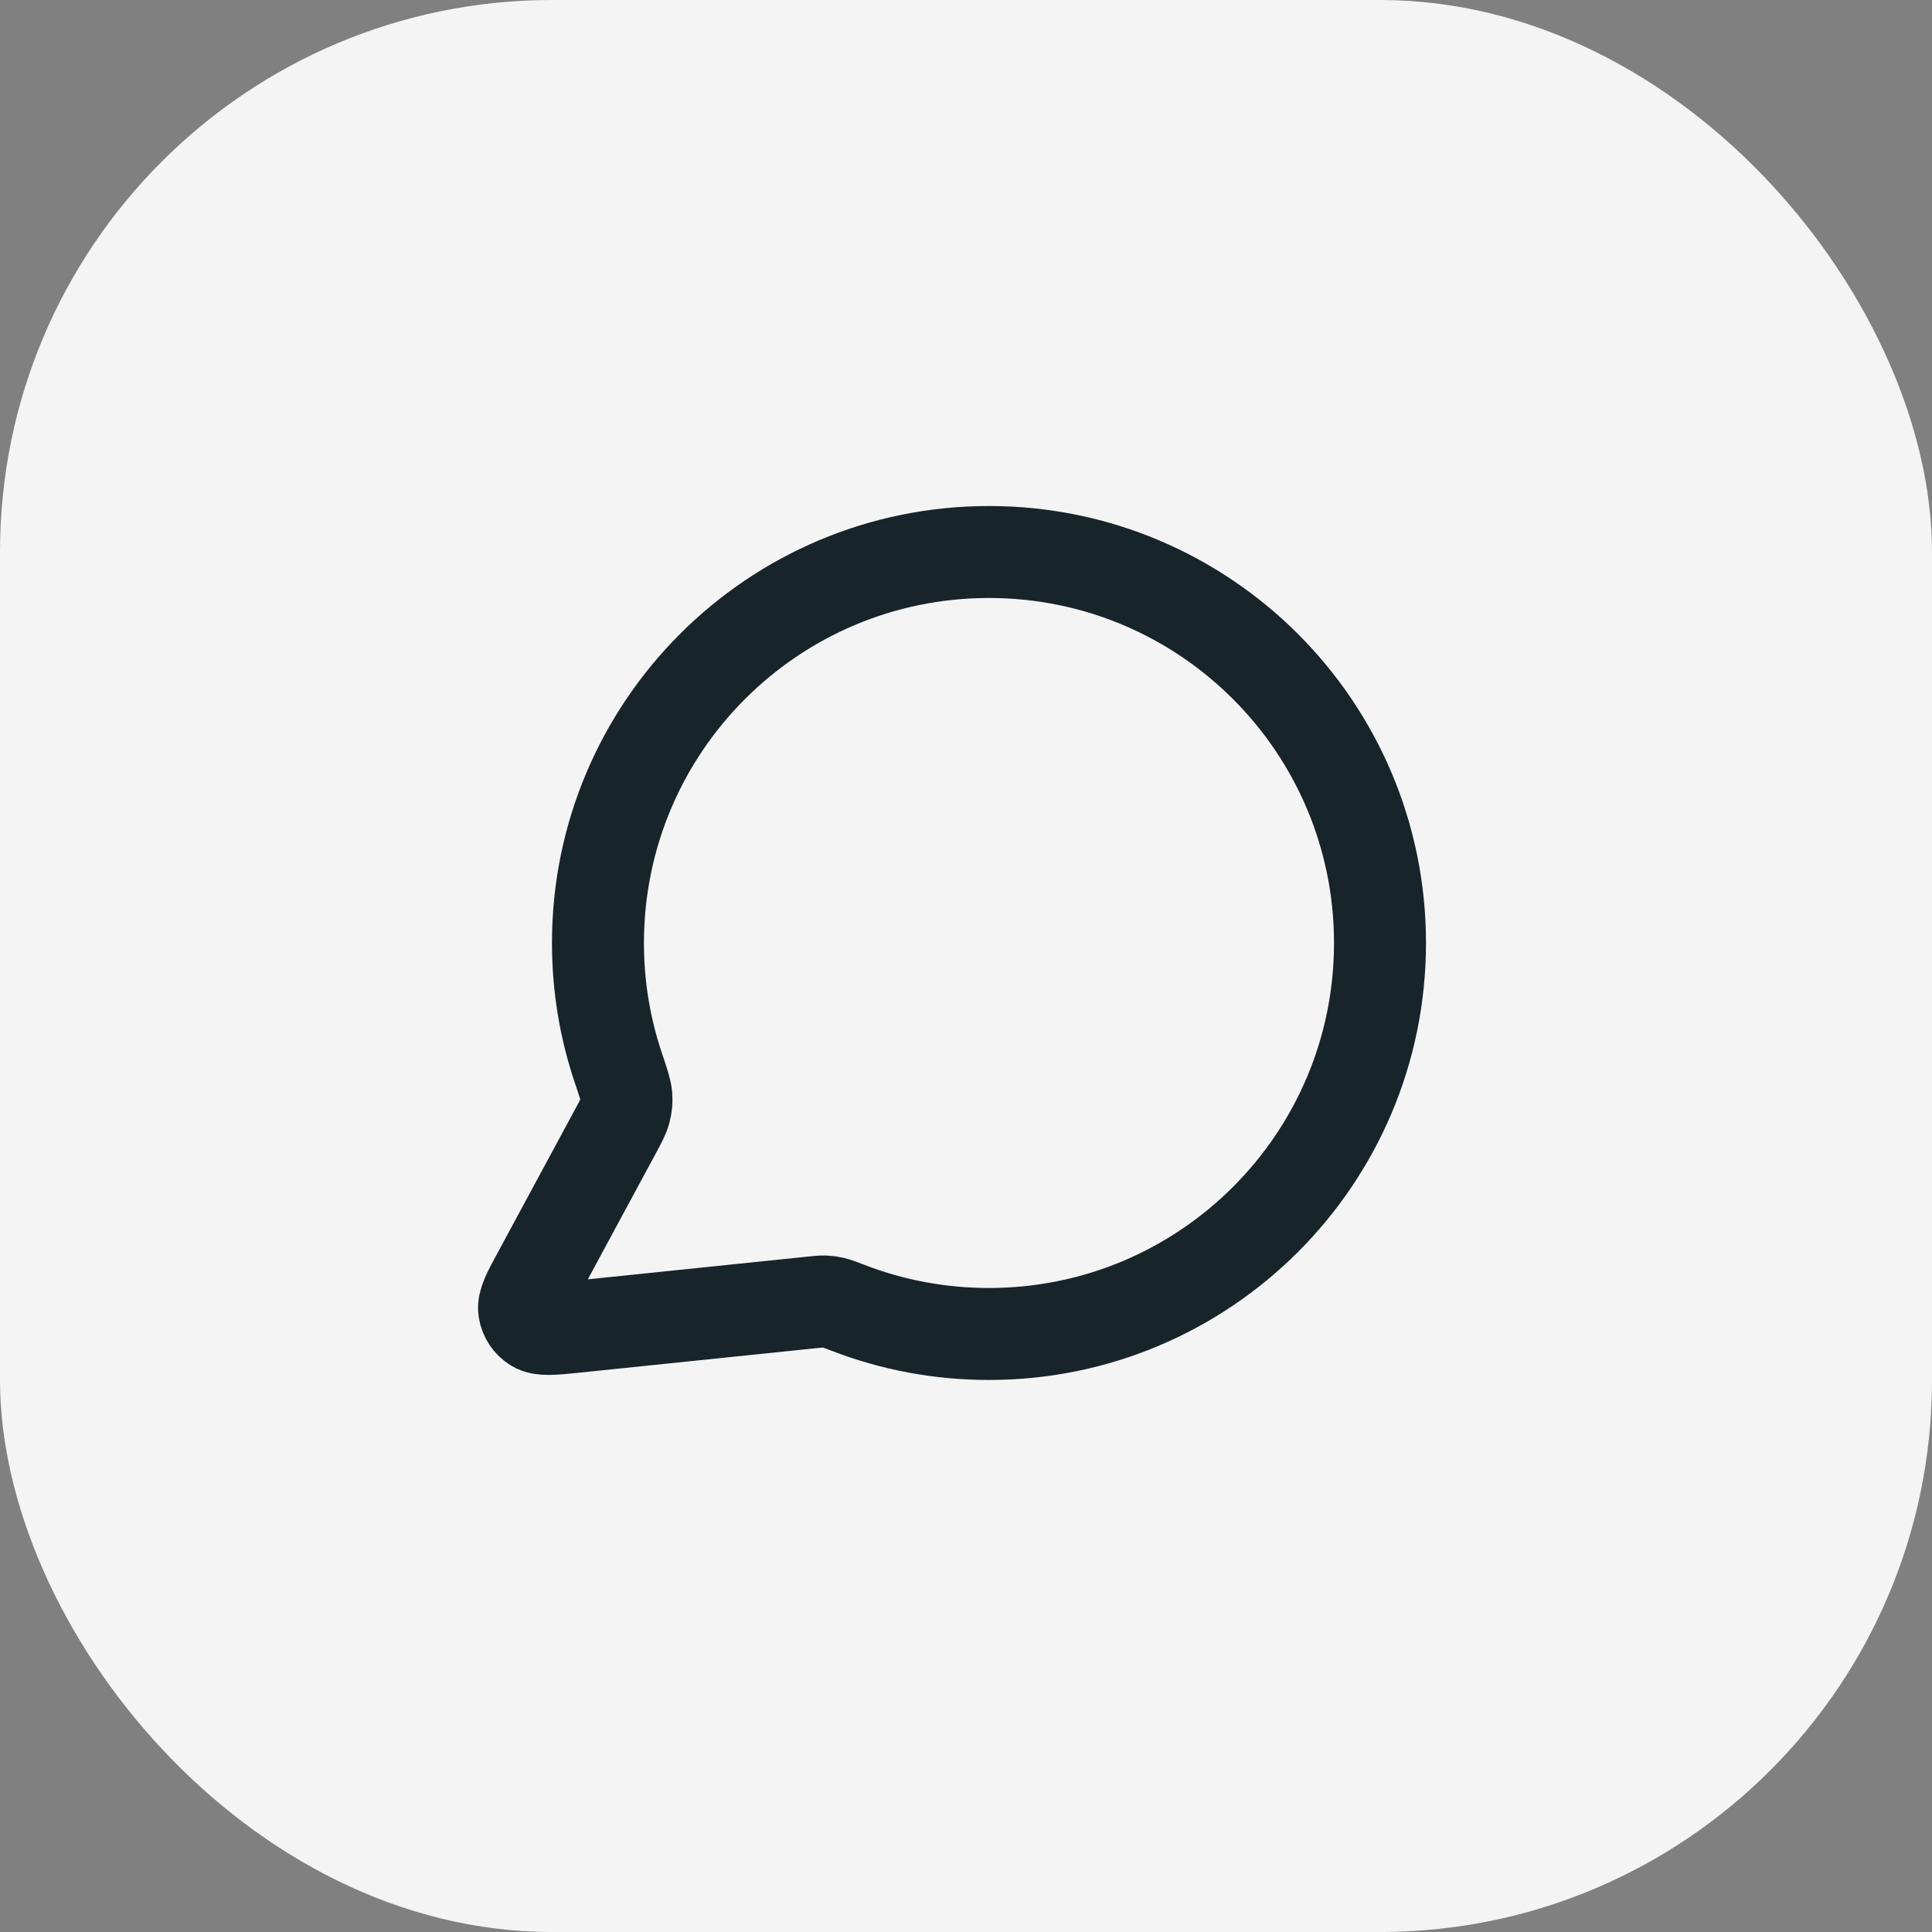 <svg width="28" height="28" viewBox="0 0 28 28" fill="none" xmlns="http://www.w3.org/2000/svg">
<rect x="0" y="0" width="28" height="28" fill="#808080" stroke="none"/>
<rect width="28" height="28" rx="8" fill="#F5F4F5"/>
<path d="M20 13.667C20 16.796 17.463 19.333 14.333 19.333C13.615 19.333 12.928 19.2 12.296 18.956C12.181 18.912 12.123 18.89 12.077 18.879C12.032 18.869 11.999 18.864 11.953 18.862C11.906 18.861 11.854 18.866 11.751 18.877L8.337 19.23C8.011 19.263 7.848 19.28 7.752 19.221C7.669 19.171 7.612 19.085 7.597 18.988C7.579 18.877 7.657 18.733 7.813 18.446L8.903 16.427C8.993 16.261 9.038 16.178 9.058 16.098C9.078 16.019 9.083 15.962 9.077 15.881C9.07 15.799 9.034 15.692 8.962 15.478C8.77 14.909 8.666 14.3 8.666 13.667C8.666 10.537 11.203 8 14.333 8C17.463 8 20 10.537 20 13.667Z" stroke="#17242A" stroke-width="1.333" stroke-linecap="round" stroke-linejoin="round"/>
</svg>
